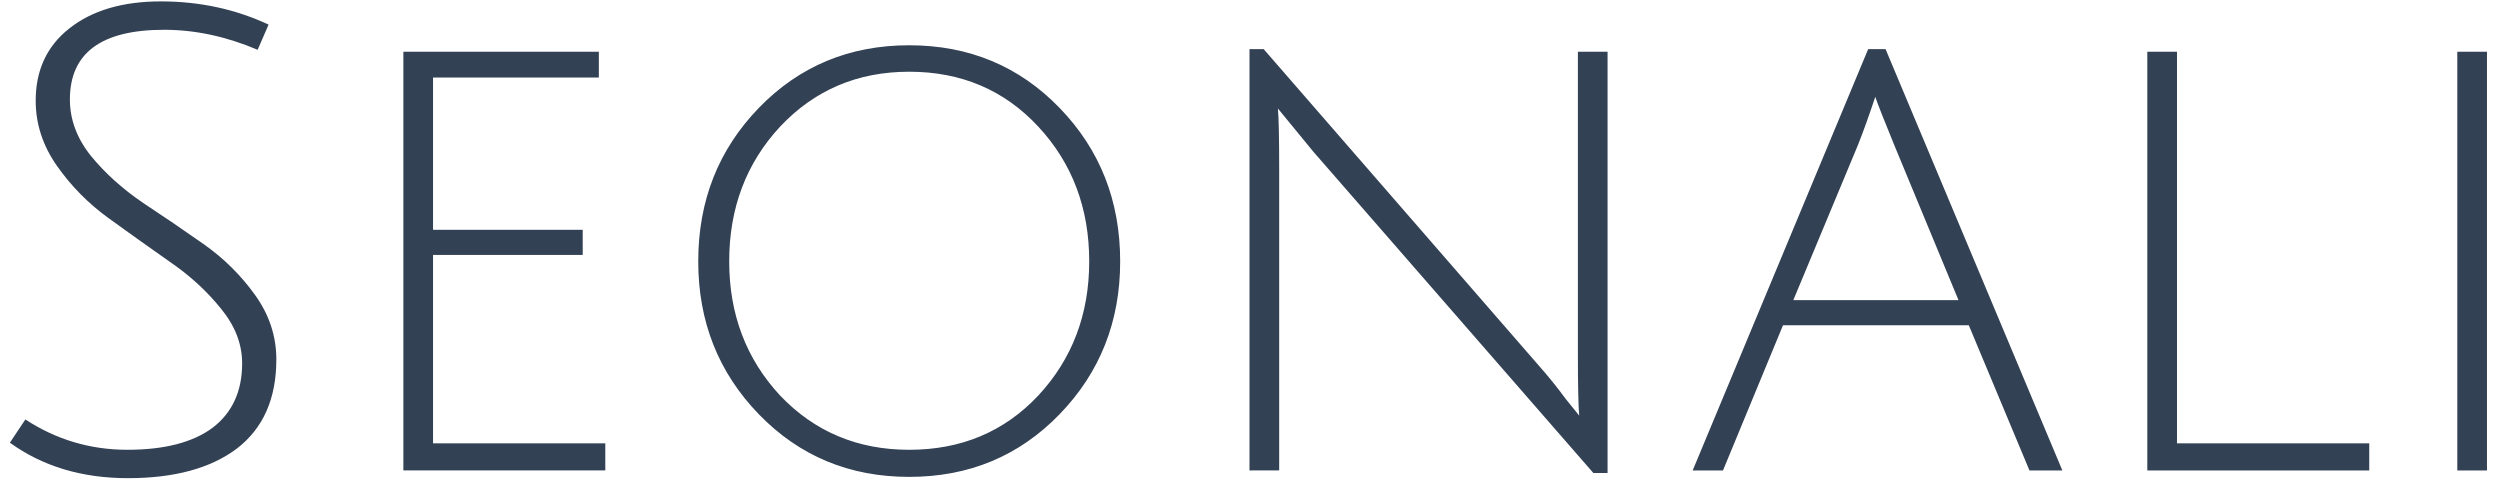 <svg fill="none" height="36" viewBox="0 0 186 36" width="186" xmlns="http://www.w3.org/2000/svg"><path d="m19.168 3.704c-2.336-.992-4.656-1.488-6.96-1.488-4.672 0-7.008 1.728-7.008 5.184 0 1.504.528 2.912 1.584 4.224 1.056 1.28 2.336 2.432 3.84 3.456 1.504.992 3.008 2.016 4.512 3.072s2.784 2.32 3.84 3.792 1.584 3.072 1.584 4.8c0 2.912-.976 5.12-2.928 6.624-1.952 1.472-4.656 2.208-8.112 2.208-3.424 0-6.352-.88-8.784-2.64l1.152-1.728c2.304 1.504 4.832 2.256 7.584 2.256s4.864-.544 6.336-1.632c1.472-1.12 2.208-2.72 2.208-4.8 0-1.44-.528-2.8-1.584-4.08-1.056-1.312-2.336-2.48-3.84-3.504-1.504-1.056-3.008-2.128-4.512-3.216s-2.784-2.384-3.84-3.888-1.584-3.12-1.584-4.848c0-2.272.832-4.064 2.496-5.376 1.696-1.344 3.968-2.016 6.816-2.016 2.88 0 5.552.576 8.016 1.728zm10.842 31.296v-31.152h14.544v1.92h-12.336v11.328h11.136v1.872h-11.136v14.016h12.816v2.016zm37.635.48c-4.448 0-8.176-1.552-11.184-4.656s-4.512-6.896-4.512-11.376c0-4.512 1.504-8.32 4.512-11.424s6.736-4.656 11.184-4.656 8.176 1.552 11.184 4.656 4.512 6.912 4.512 11.424c0 4.48-1.504 8.272-4.512 11.376s-6.736 4.656-11.184 4.656zm0-30.144c-3.84 0-7.04 1.36-9.6 4.08-2.528 2.72-3.792 6.064-3.792 10.032 0 3.936 1.264 7.264 3.792 9.984 2.56 2.688 5.76 4.032 9.6 4.032 3.872 0 7.072-1.344 9.6-4.032 2.528-2.72 3.792-6.048 3.792-9.984 0-3.968-1.264-7.312-3.792-10.032s-5.728-4.08-9.6-4.08zm25.318 29.664v-31.344h1.056l20.448 23.52c.736.832 1.408 1.664 2.016 2.496.64.8.976 1.216 1.008 1.248-.064-.768-.096-2.272-.096-4.512v-22.56h2.208v31.344h-1.056l-20.832-23.904-2.64-3.216c.064.64.096 2.144.096 4.512v22.416zm39.692-10.8-4.464 10.8h-2.256l13.056-31.344h1.296l13.152 31.344h-2.448l-4.512-10.8zm6.864-16.992c-.48 1.44-.912 2.64-1.296 3.6l-4.8 11.52h12.288l-4.752-11.472c-.736-1.792-1.216-3.008-1.44-3.648zm20.241 27.792v-31.152h2.208v29.136h14.304v2.016zm23.063 0v-31.152h2.208v31.152z" fill="#334155"/></svg>